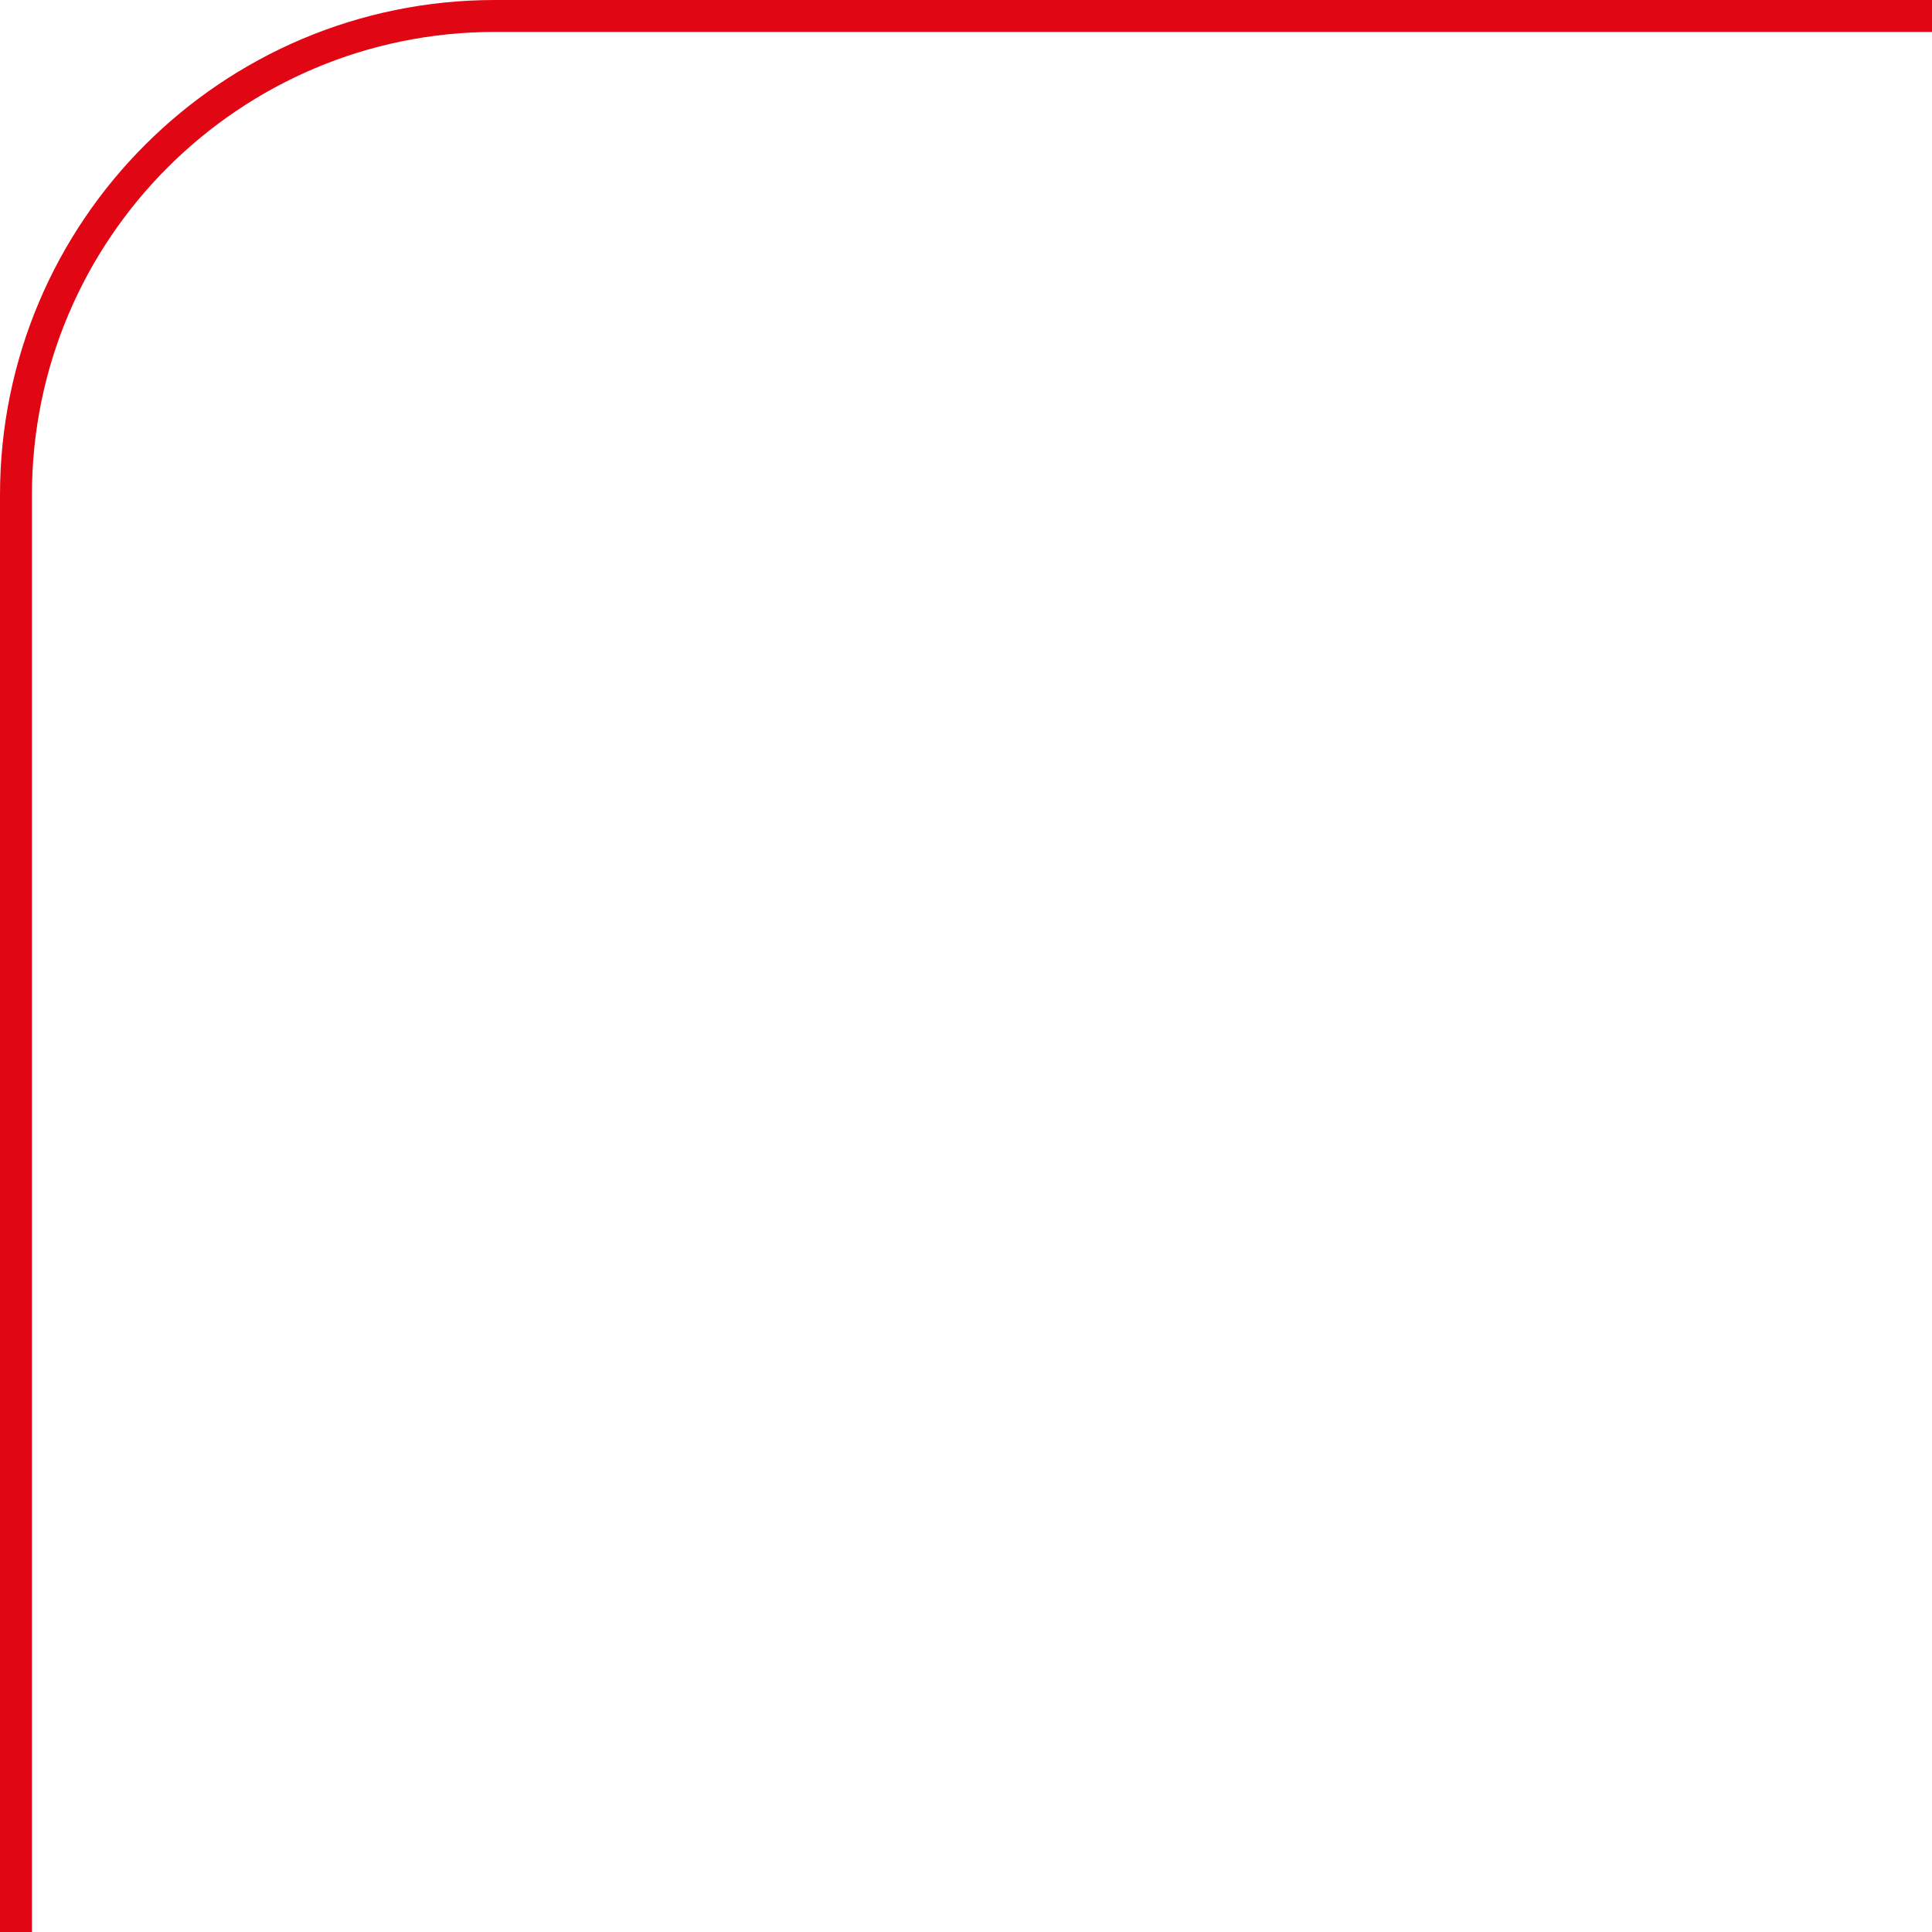 <?xml version="1.0" encoding="UTF-8"?>
<svg xmlns="http://www.w3.org/2000/svg" width="121" height="121" viewBox="0 0 121 121" fill="none">
  <path d="M121 1L31 1C14.431 1 1 14.431 1 31L1 121" stroke="#E00613" stroke-width="2"></path>
</svg>
